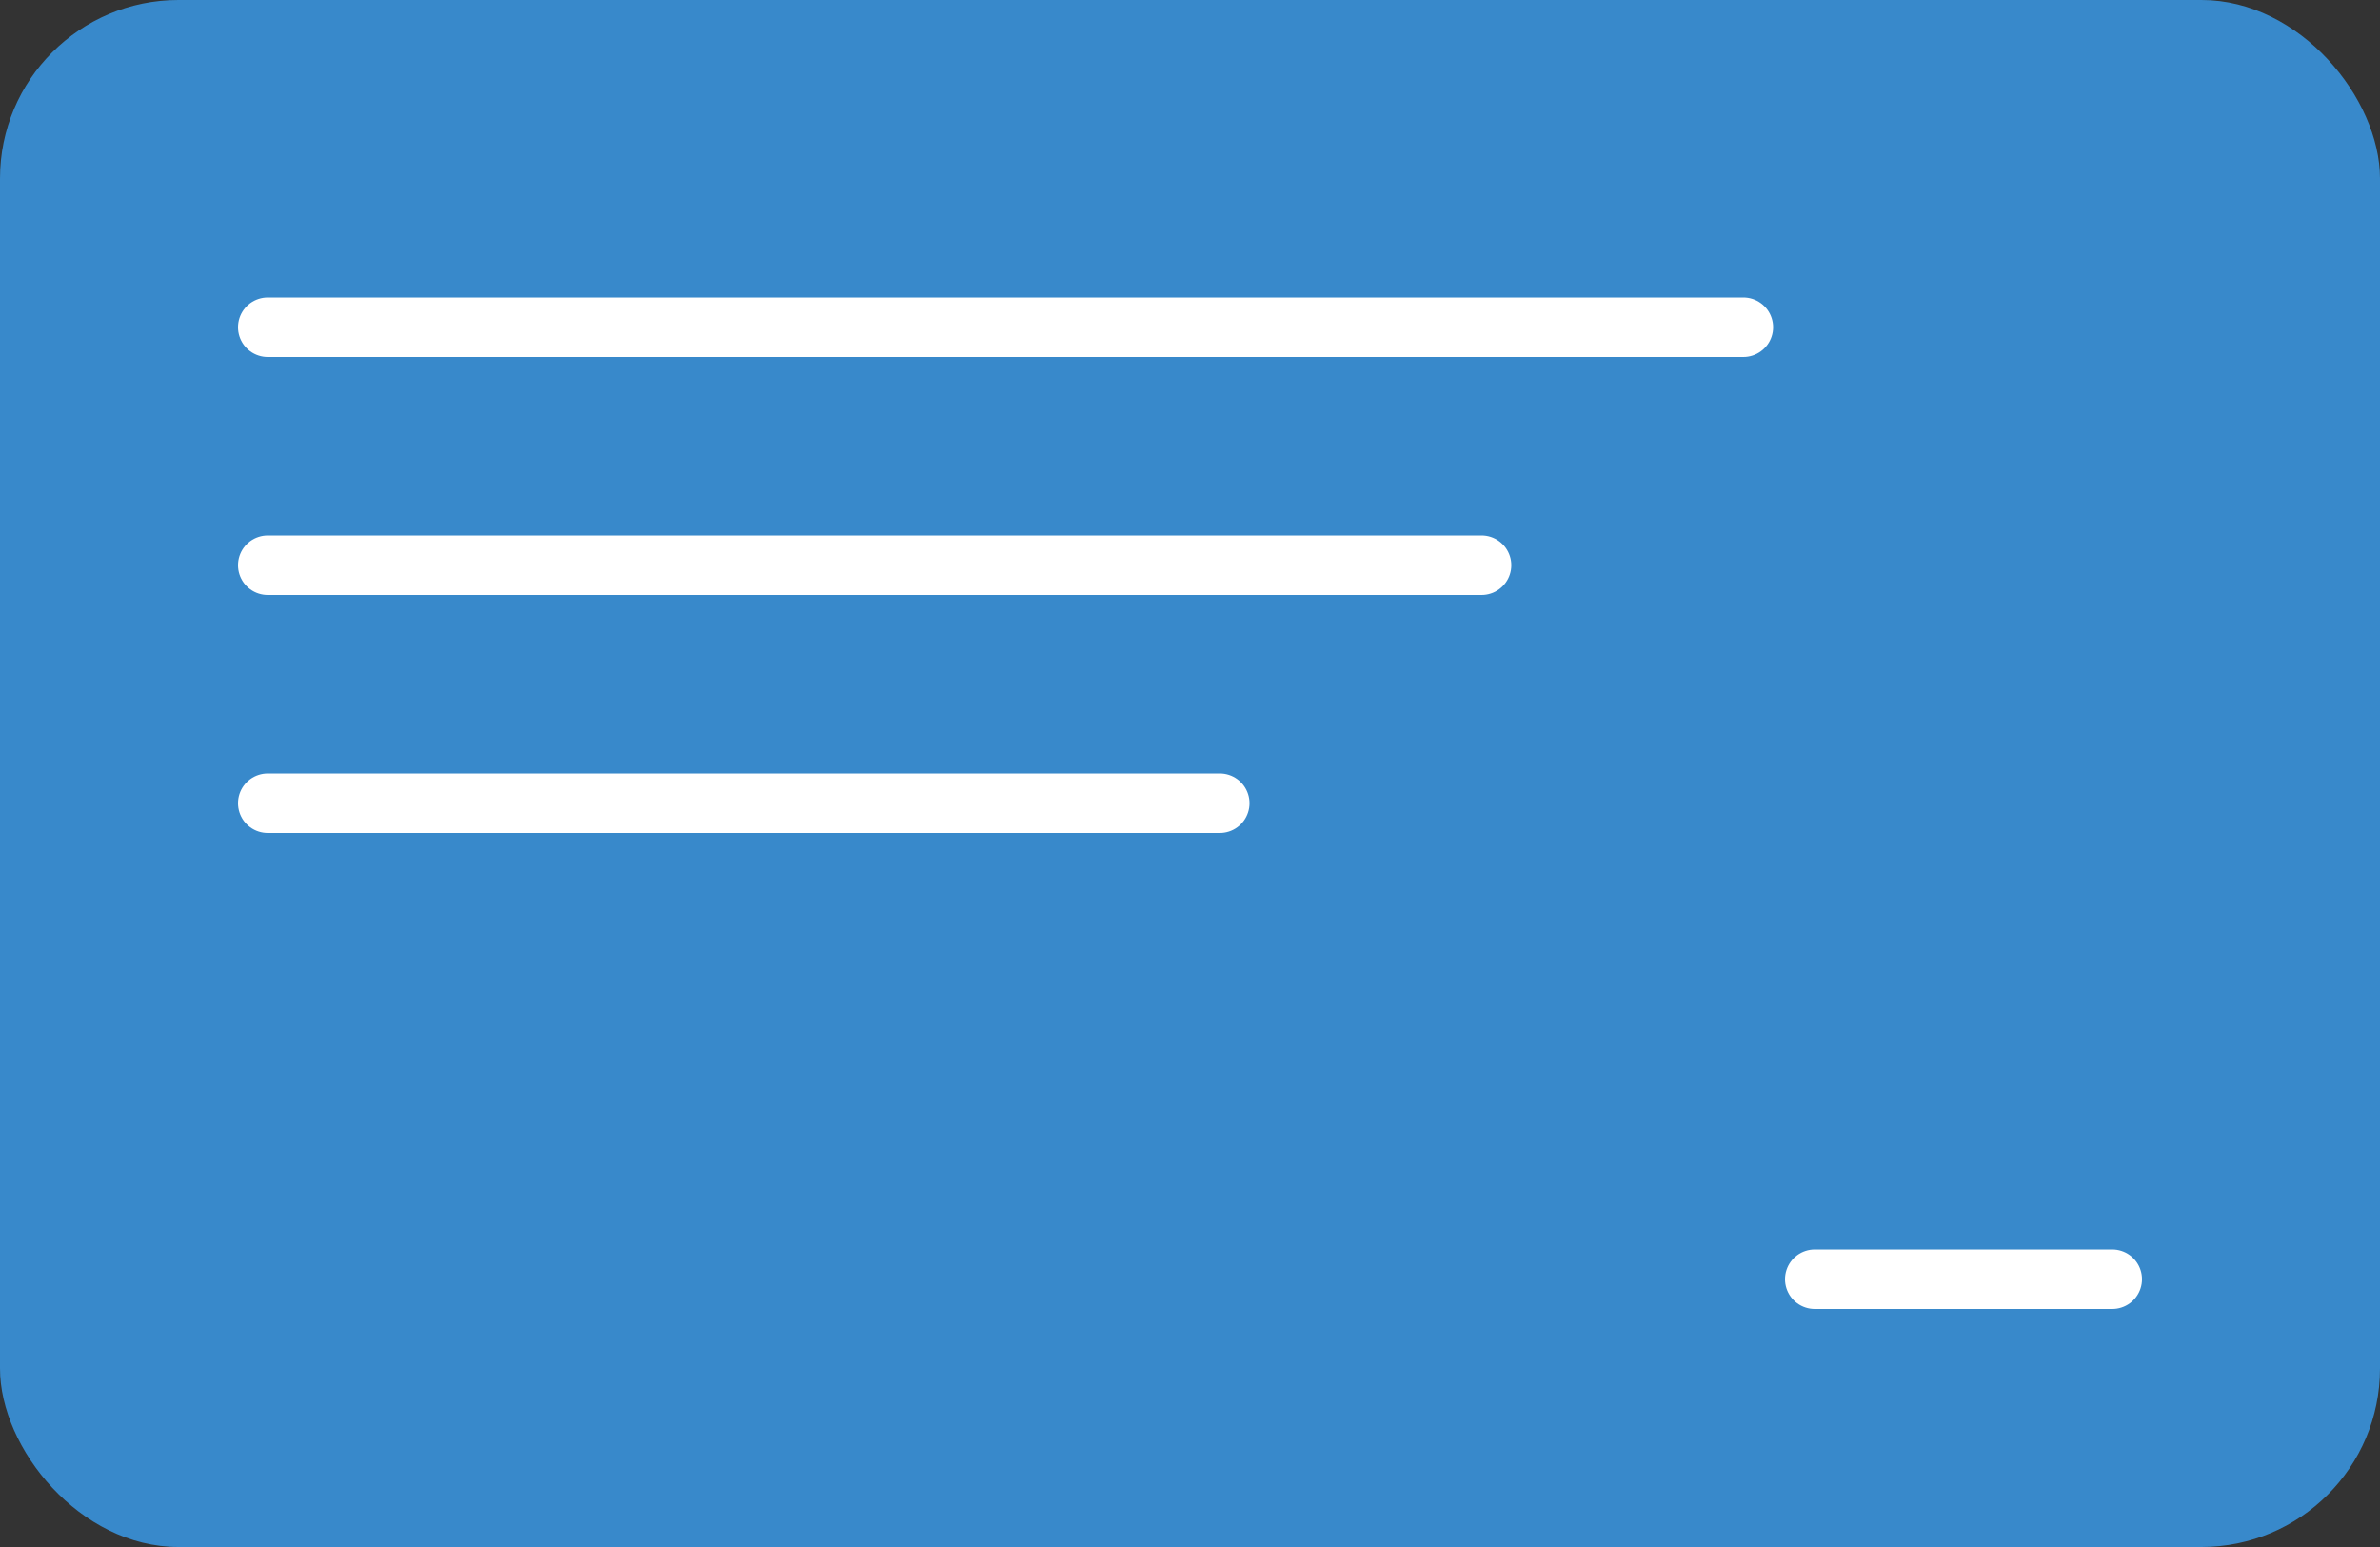 <?xml version="1.0" encoding="UTF-8"?> <svg xmlns="http://www.w3.org/2000/svg" width="200" height="130" viewBox="0 0 200 130" fill="none"><rect x="0" y="0" width="200" height="130" fill="#333333" stroke="none"/> <rect width="200" height="130" rx="15" fill="#3889CB"></rect> <line x1="22.5" y1="27.5" x2="146.5" y2="27.5" stroke="white" stroke-width="5" stroke-linecap="round"></line> <line x1="22.5" y1="47.5" x2="124.5" y2="47.5" stroke="white" stroke-width="5" stroke-linecap="round"></line> <line x1="22.5" y1="67.5" x2="102.5" y2="67.5" stroke="white" stroke-width="5" stroke-linecap="round"></line> <line x1="152.5" y1="107.5" x2="177.5" y2="107.5" stroke="white" stroke-width="5" stroke-linecap="round"></line> </svg> 
